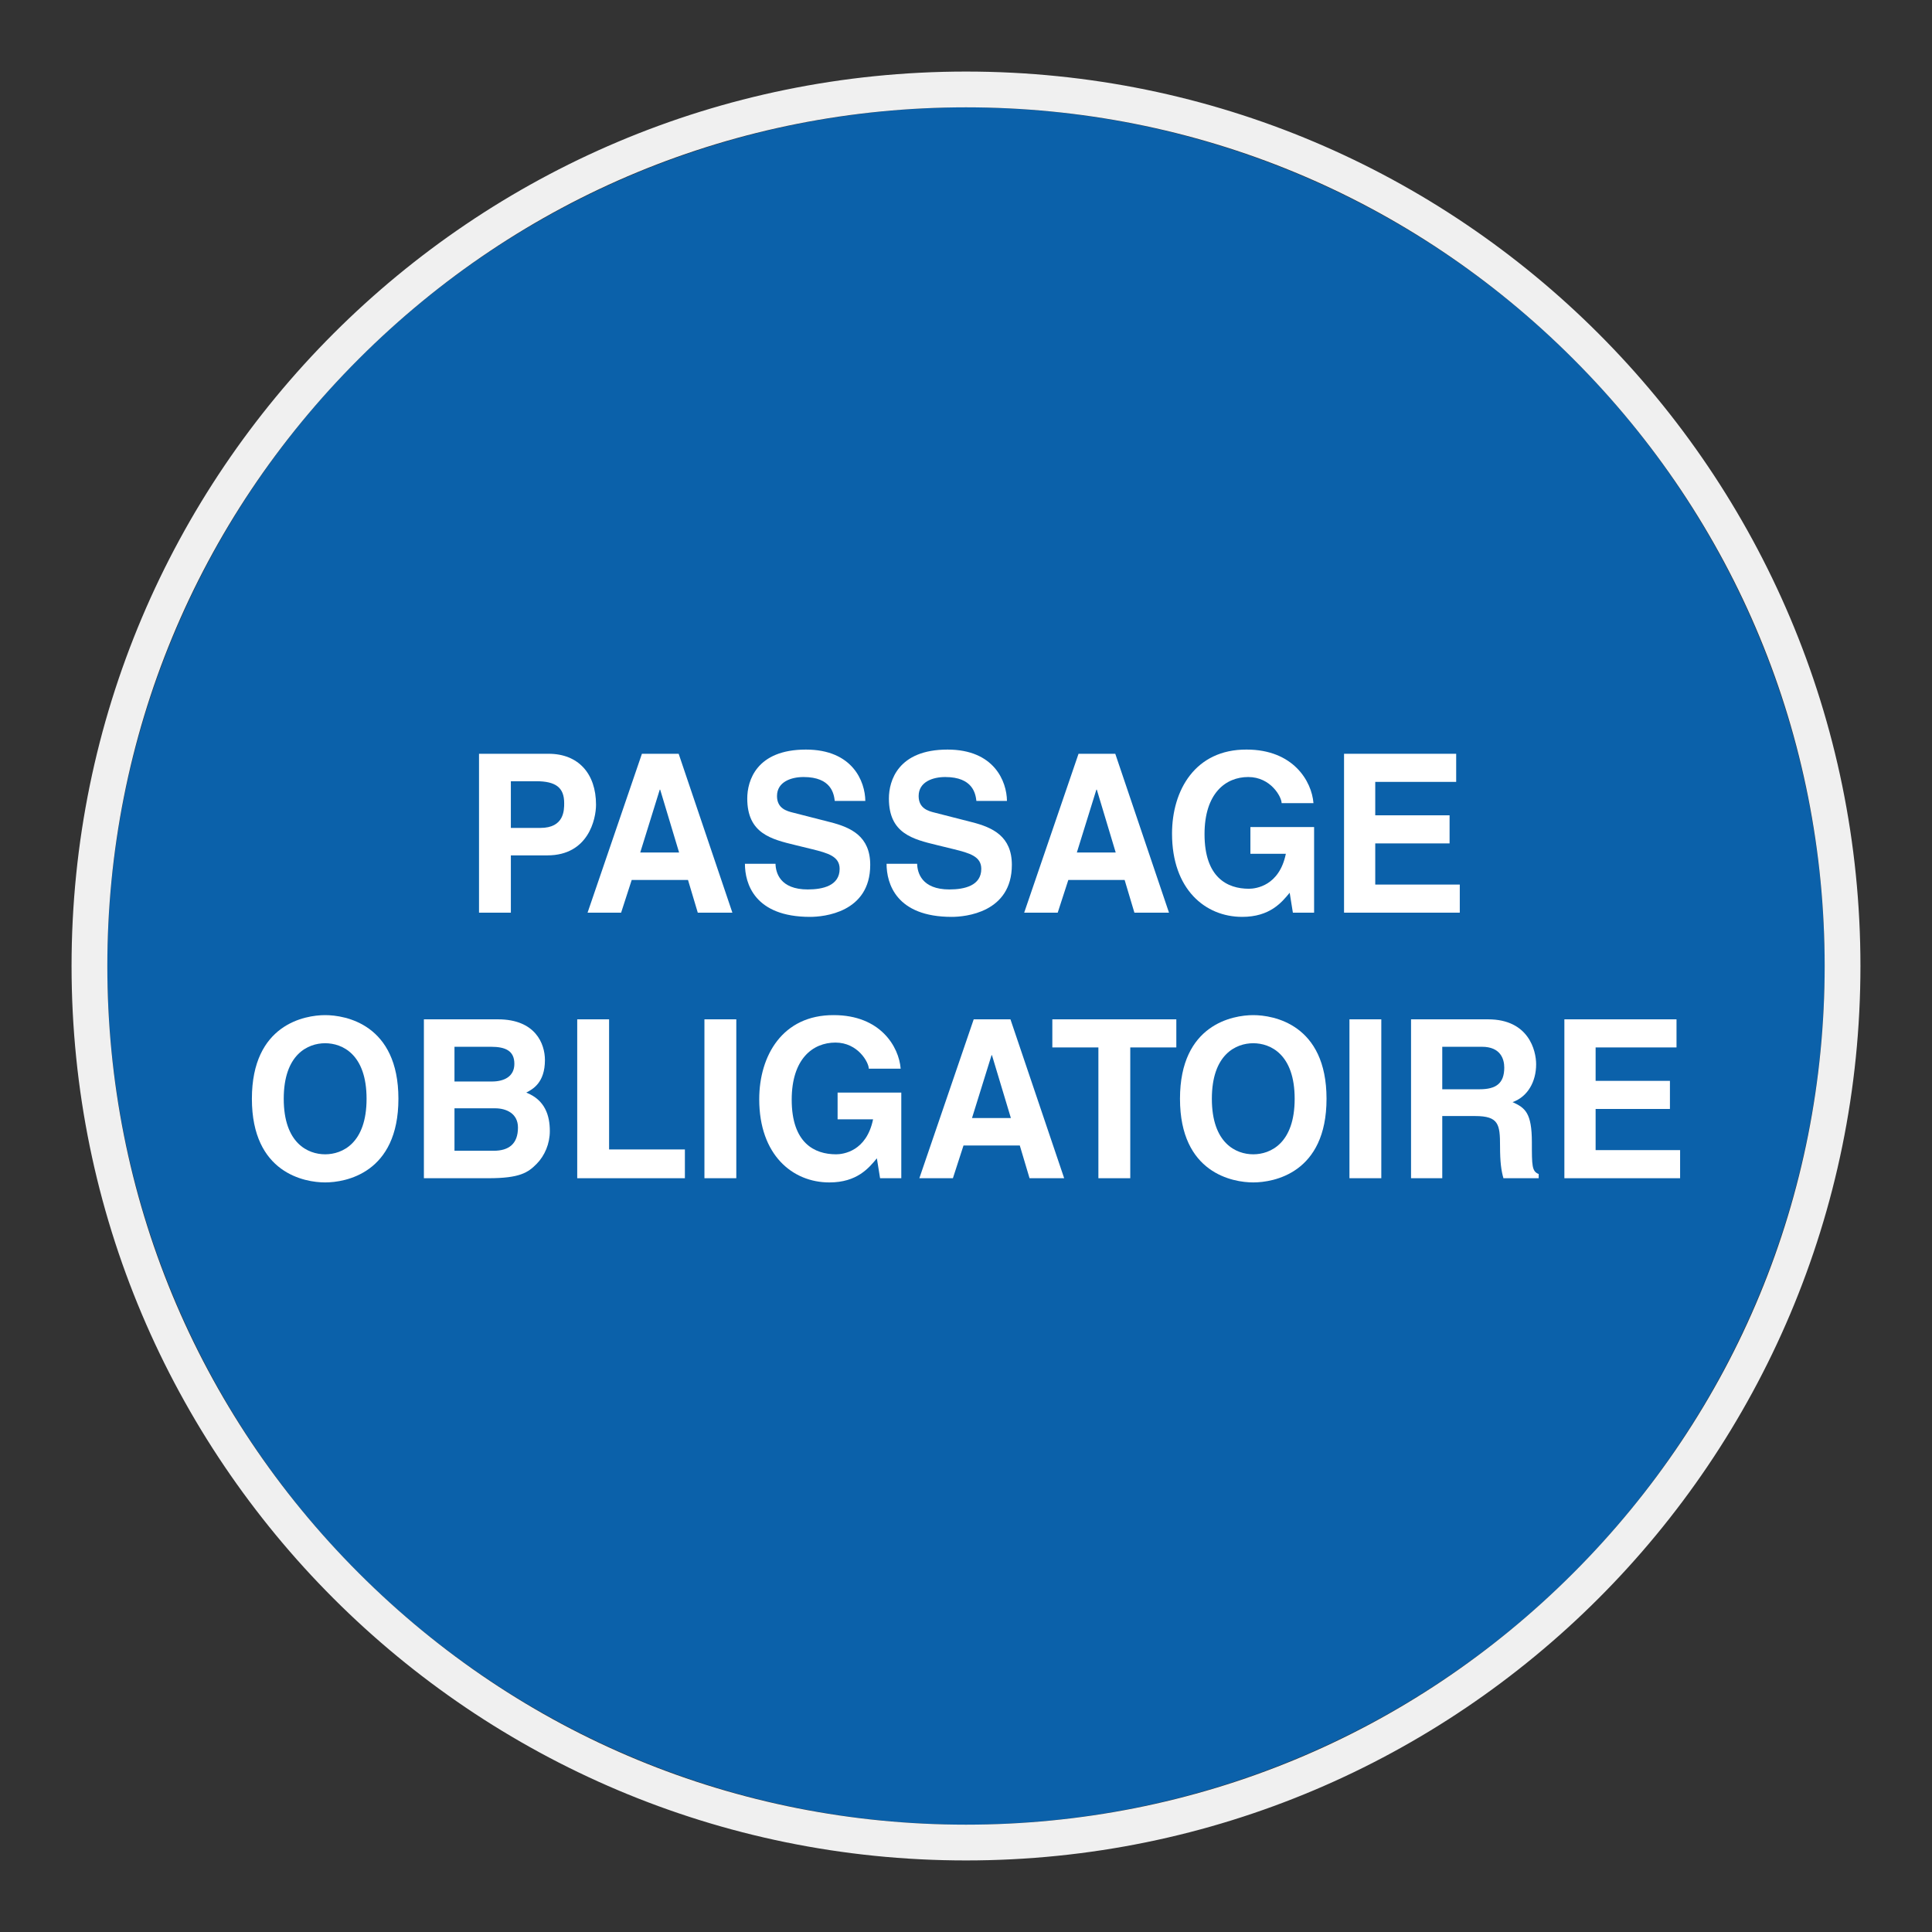 <?xml version="1.0" encoding="UTF-8"?> <svg xmlns="http://www.w3.org/2000/svg" viewBox="0 0 306.142 306.142"><rect x="0" y="0" width="306.142" height="306.142" fill="#333333" stroke="none"/><g id="Calque_2" data-name="Calque 2"><circle cx="153.071" cy="153.071" r="136.063" style="fill: #0b61aa;"></circle></g><g id="Calque_4" data-name="Calque 4"><g><path d="M80.949,135.541h5.79c6.493,0,7.706-5.753,7.706-8.032,0-4.943-2.826-8.066-7.502-8.066h-11.039v25.177h5.046v-9.079ZM80.949,123.792h4.007c3.13,0,4.443,1.017,4.443,3.469,0,1.123,0,3.93-3.77,3.93h-4.68v-7.399Z" style="fill: #fff;"></path><path d="M98.421,144.62l1.68-5.186h8.919l1.55,5.186h5.483l-8.512-25.177h-5.823l-8.612,25.177h5.316ZM104.544,125.125h.067l2.997,9.959h-6.156l3.093-9.959Z" style="fill: #fff;"></path><path d="M128.002,140.941c-4.41,0-5.083-2.666-5.116-4.07h-4.846c0,3.12,1.513,8.416,10.329,8.416,2.123,0,9.526-.667,9.526-8.239,0-4.526-3.029-5.929-6.326-6.769l-5.89-1.507c-1.01-.247-2.556-.667-2.556-2.63,0-2.28,2.286-3.016,4.203-3.016,4.41,0,4.813,2.666,4.949,3.789h4.843c-.03-3.09-2.016-8.139-9.419-8.139-7.843,0-9.289,4.946-9.289,7.749,0,5.543,3.769,6.453,7.673,7.399l2.589.633c2.56.63,4.376,1.156,4.376,3.12,0,2.667-2.659,3.263-5.046,3.263Z" style="fill: #fff;"></path><path d="M150.443,140.941c-4.406,0-5.079-2.666-5.113-4.07h-4.846c0,3.12,1.513,8.416,10.329,8.416,2.123,0,9.525-.667,9.525-8.239,0-4.526-3.029-5.929-6.326-6.769l-5.889-1.507c-1.01-.247-2.556-.667-2.556-2.63,0-2.28,2.287-3.016,4.203-3.016,4.41,0,4.813,2.666,4.949,3.789h4.843c-.03-3.09-2.016-8.139-9.419-8.139-7.843,0-9.289,4.946-9.289,7.749,0,5.543,3.77,6.453,7.673,7.399l2.59.633c2.56.63,4.376,1.156,4.376,3.12,0,2.667-2.66,3.263-5.05,3.263Z" style="fill: #fff;"></path><path d="M169.287,139.434h8.919l1.55,5.186h5.482l-8.512-25.177h-5.823l-8.612,25.177h5.313l1.683-5.186ZM173.73,125.125h.07l2.993,9.959h-6.156l3.093-9.959Z" style="fill: #fff;"></path><path d="M196.825,145.287c4.406,0,6.26-2.28,7.536-3.823l.507,3.156h3.363v-13.569h-10.093v4.239h5.616c-1.04,5.086-4.743,5.54-5.856,5.54-3.429,0-7.029-1.787-7.029-8.656,0-6.456,3.33-9.049,6.929-9.049,3.567,0,5.286,3.156,5.286,4.136h5.046c-.27-3.469-3.196-8.486-10.599-8.486-8.143-.037-11.812,6.453-11.812,13.325,0,8.839,5.283,13.185,11.105,13.185Z" style="fill: #fff;"></path><polygon points="231.314 140.167 217.919 140.167 217.919 133.645 229.698 133.645 229.698 129.192 217.919 129.192 217.919 123.896 230.744 123.896 230.744 119.443 212.976 119.443 212.976 144.62 231.314 144.62 231.314 140.167" style="fill: #fff;"></polygon><path d="M51.523,160.855c-3.196,0-11.609,1.44-11.609,13.255,0,11.819,8.412,13.255,11.609,13.255s11.609-1.436,11.609-13.255c0-11.815-8.413-13.255-11.609-13.255ZM51.523,182.91c-2.726,0-6.563-1.75-6.563-8.799,0-7.046,3.837-8.802,6.563-8.802,2.727,0,6.563,1.756,6.563,8.802,0,7.049-3.836,8.799-6.563,8.799Z" style="fill: #fff;"></path><path d="M85.039,184.423c1.28-1.3,2.086-3.193,2.086-5.193,0-2.49-.776-4.943-3.736-6.099,1.01-.527,2.96-1.543,2.96-5.156,0-2.593-1.514-6.453-7.433-6.453h-11.746v25.177h10.229c4.946,0,6.26-.877,7.639-2.276ZM72.017,165.871h5.786c2.29,0,3.702.633,3.702,2.7,0,1.996-1.583,2.803-3.566,2.803h-5.923v-5.503ZM72.017,175.62h6.426c1.817,0,3.633.84,3.633,3.05,0,2.56-1.413,3.68-3.866,3.68h-6.193v-6.729Z" style="fill: #fff;"></path><polygon points="96.515 161.522 91.466 161.522 91.466 186.699 108.527 186.699 108.527 182.14 96.515 182.14 96.515 161.522" style="fill: #fff;"></polygon><rect x="111.623" y="161.521" width="5.05" height="25.177" style="fill: #fff;"></rect><path d="M120.306,174.181c0,8.839,5.283,13.185,11.106,13.185,4.406,0,6.256-2.28,7.536-3.823l.507,3.156h3.363v-13.569h-10.093v4.239h5.62c-1.043,5.086-4.746,5.54-5.856,5.54-3.433,0-7.036-1.787-7.036-8.656,0-6.456,3.333-9.049,6.932-9.049,3.57,0,5.283,3.156,5.283,4.136h5.05c-.27-3.469-3.196-8.486-10.599-8.486-8.142-.037-11.812,6.453-11.812,13.325Z" style="fill: #fff;"></path><path d="M154.292,161.522l-8.612,25.177h5.316l1.68-5.186h8.919l1.546,5.186h5.486l-8.512-25.177h-5.823ZM154.023,177.164l3.097-9.959h.066l2.997,9.959h-6.159Z" style="fill: #fff;"></path><polygon points="166.751 165.975 174.05 165.975 174.05 186.699 179.1 186.699 179.1 165.975 186.399 165.975 186.399 161.522 166.751 161.522 166.751 165.975" style="fill: #fff;"></polygon><path d="M198.588,160.855c-3.196,0-11.609,1.44-11.609,13.255,0,11.819,8.412,13.255,11.609,13.255s11.612-1.436,11.612-13.255c0-11.815-8.416-13.255-11.612-13.255ZM198.588,182.91c-2.726,0-6.559-1.75-6.559-8.799,0-7.046,3.833-8.802,6.559-8.802s6.563,1.756,6.563,8.802c0,7.049-3.836,8.799-6.563,8.799Z" style="fill: #fff;"></path><rect x="213.832" y="161.521" width="5.047" height="25.177" style="fill: #fff;"></rect><path d="M223.592,186.699h4.947v-9.852h5.216c3.736,0,3.94,1.333,3.94,4.77,0,2.593.2,3.893.537,5.083h5.586v-.666c-1.08-.42-1.08-1.33-1.08-5.013,0-4.699-1.073-5.473-3.06-6.383,2.39-.843,3.736-3.226,3.736-5.996,0-2.173-1.18-7.119-7.606-7.119h-12.216v25.177ZM228.538,165.871h6.292c2.963,0,3.533,1.963,3.533,3.293,0,2.49-1.277,3.44-3.903,3.44h-5.922v-6.733Z" style="fill: #fff;"></path><polygon points="266.227 182.246 252.839 182.246 252.839 175.724 264.615 175.724 264.615 171.271 252.839 171.271 252.839 165.975 265.658 165.975 265.658 161.522 247.889 161.522 247.889 186.699 266.227 186.699 266.227 182.246" style="fill: #fff;"></polygon></g></g><g id="Calque_1_-_copie" data-name="Calque 1 - copie"><path d="M153.071,17.008c36.344,0,70.512,14.153,96.211,39.852,25.699,25.699,39.852,59.868,39.852,96.211s-14.153,70.512-39.852,96.211c-25.699,25.699-59.867,39.852-96.211,39.852s-70.512-14.153-96.211-39.852c-25.699-25.699-39.852-59.867-39.852-96.211s14.153-70.512,39.852-96.211c25.699-25.699,59.867-39.852,96.211-39.852M153.071,11.339C74.794,11.339,11.339,74.794,11.339,153.071c0,78.276,63.456,141.732,141.732,141.732,78.277,0,141.732-63.456,141.732-141.732,0-78.277-63.456-141.732-141.732-141.732h0Z" style="fill: #f0f0f0;"></path></g></svg> 